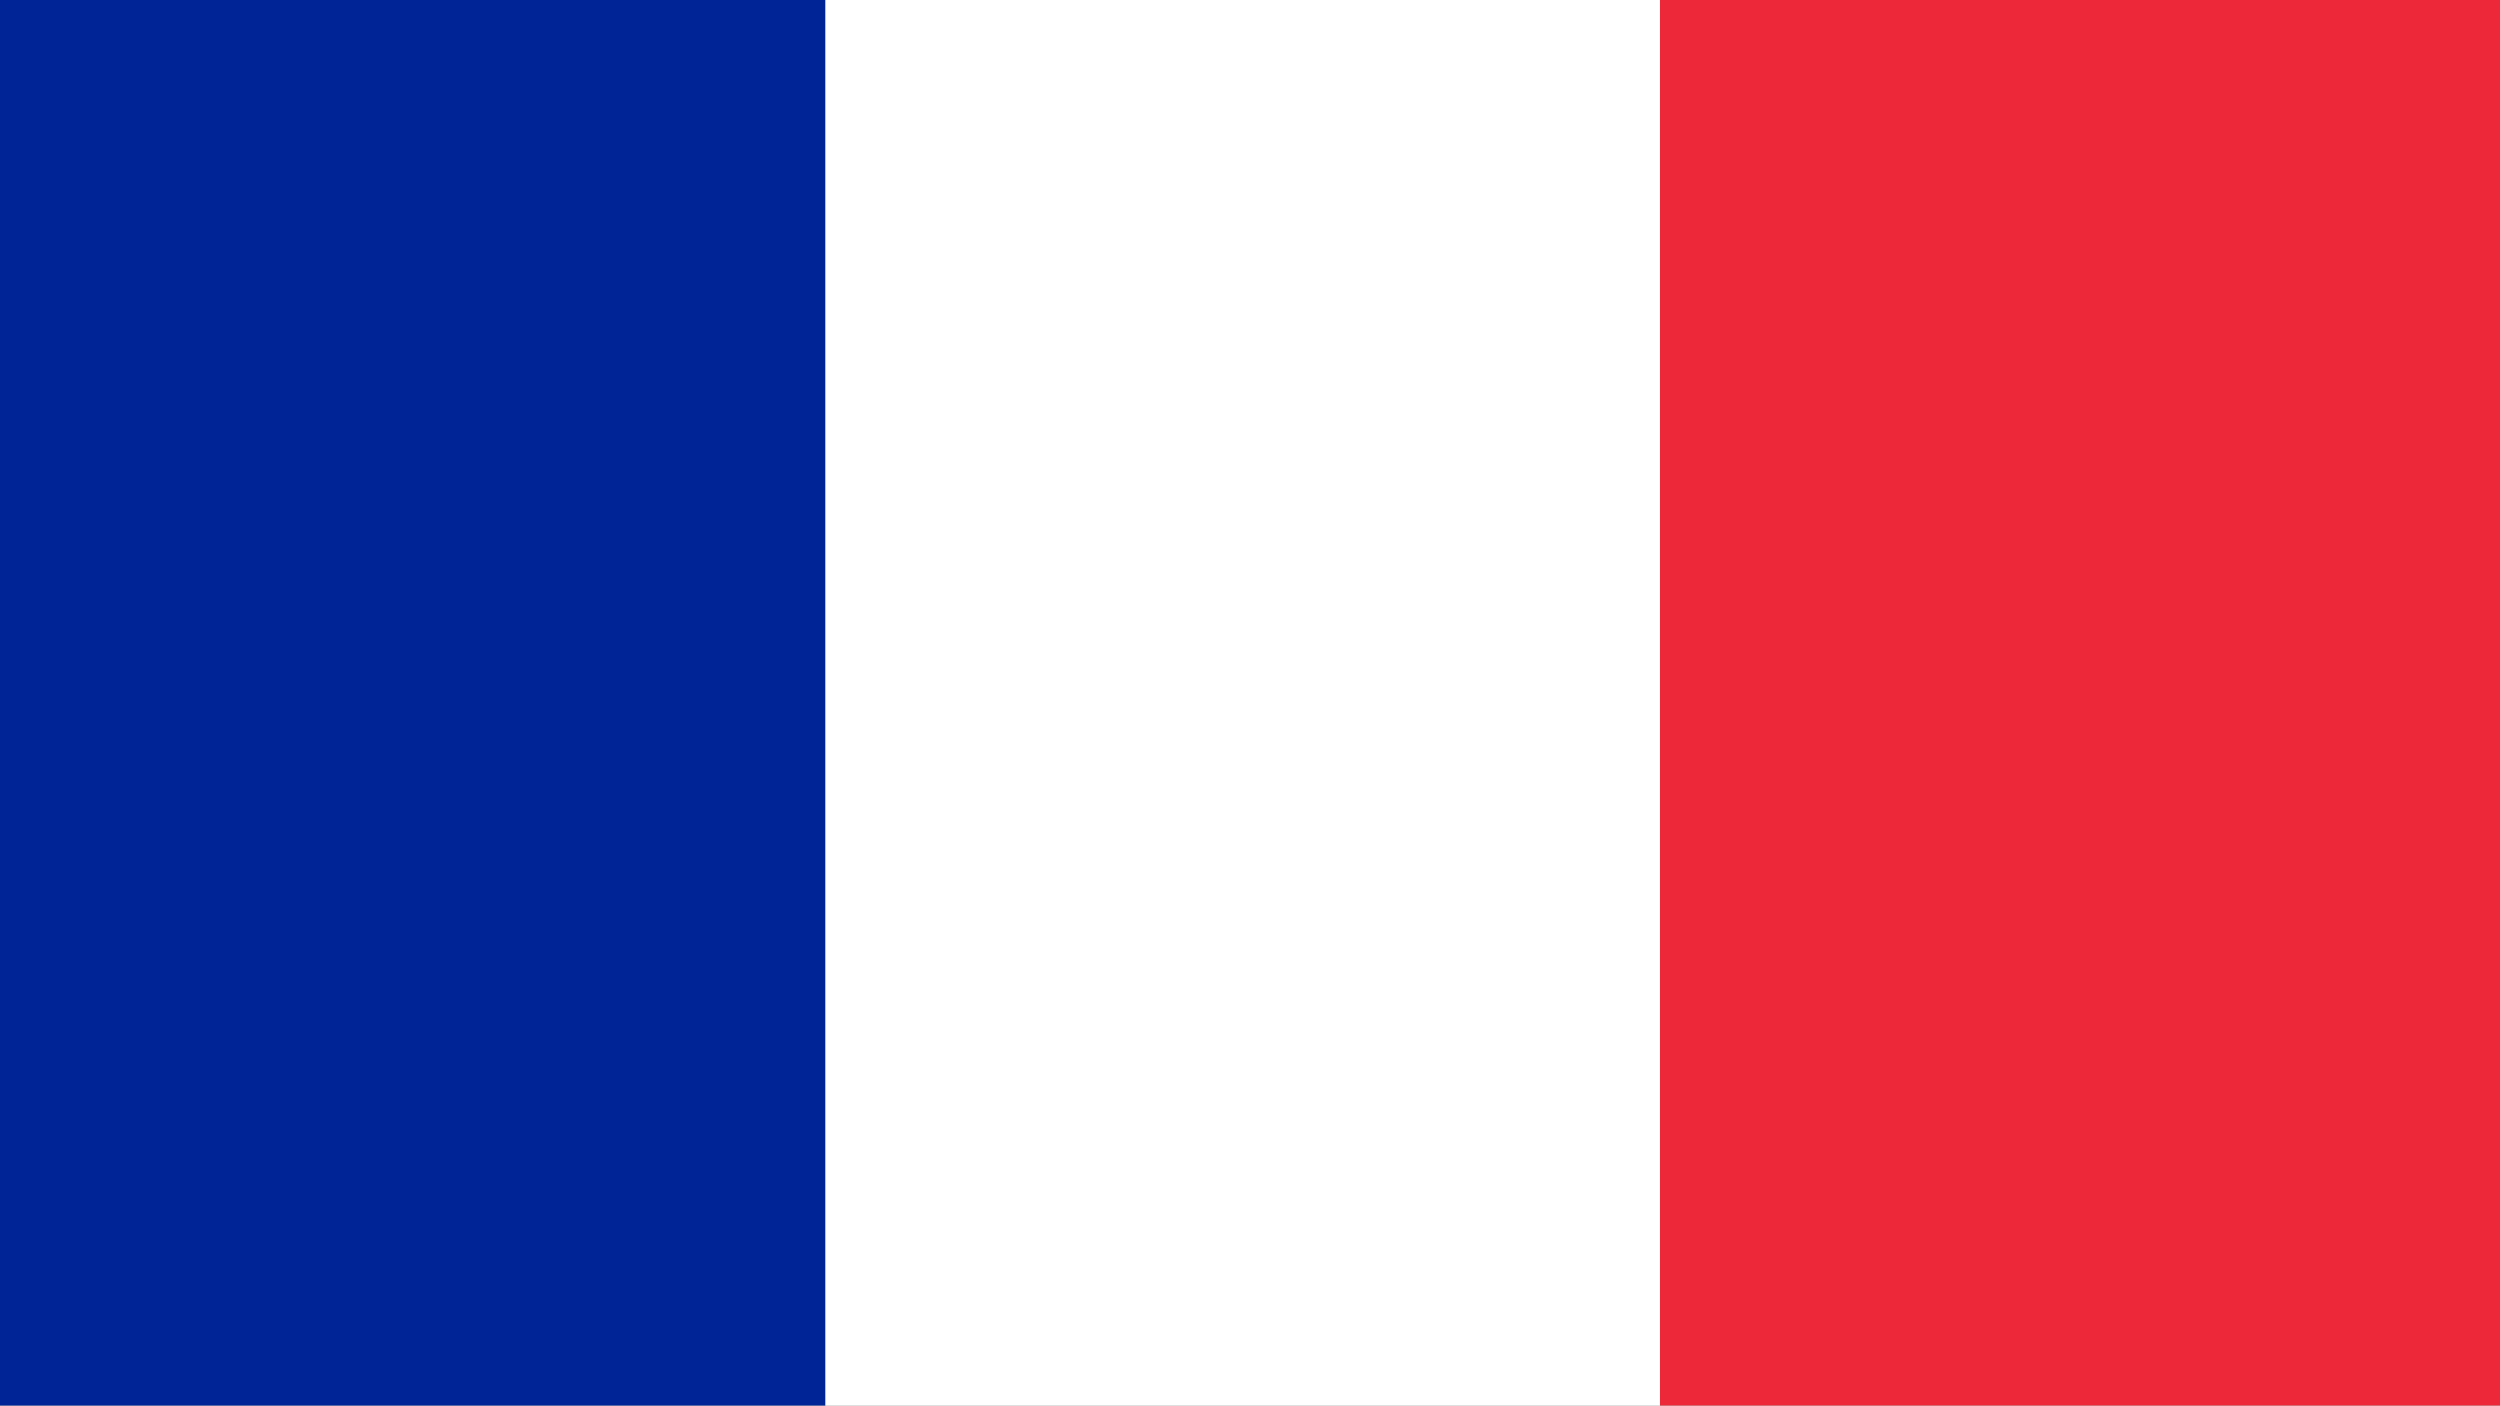 <svg xmlns="http://www.w3.org/2000/svg" id="Layer_1" data-name="Layer 1" width="1366" height="768" viewBox="0 0 1366 768"><rect x="0" y="0" width="1366" height="768" fill="#808080" stroke="none"/><defs><style>      .cls-1 {        fill: #fff;      }      .cls-2 {        fill: #002395;      }      .cls-3 {        fill: #ed2939;      }    </style></defs><rect class="cls-2" width="451" height="768"></rect><rect class="cls-3" x="907" width="459" height="768"></rect><rect class="cls-1" x="451" width="456" height="768"></rect></svg>